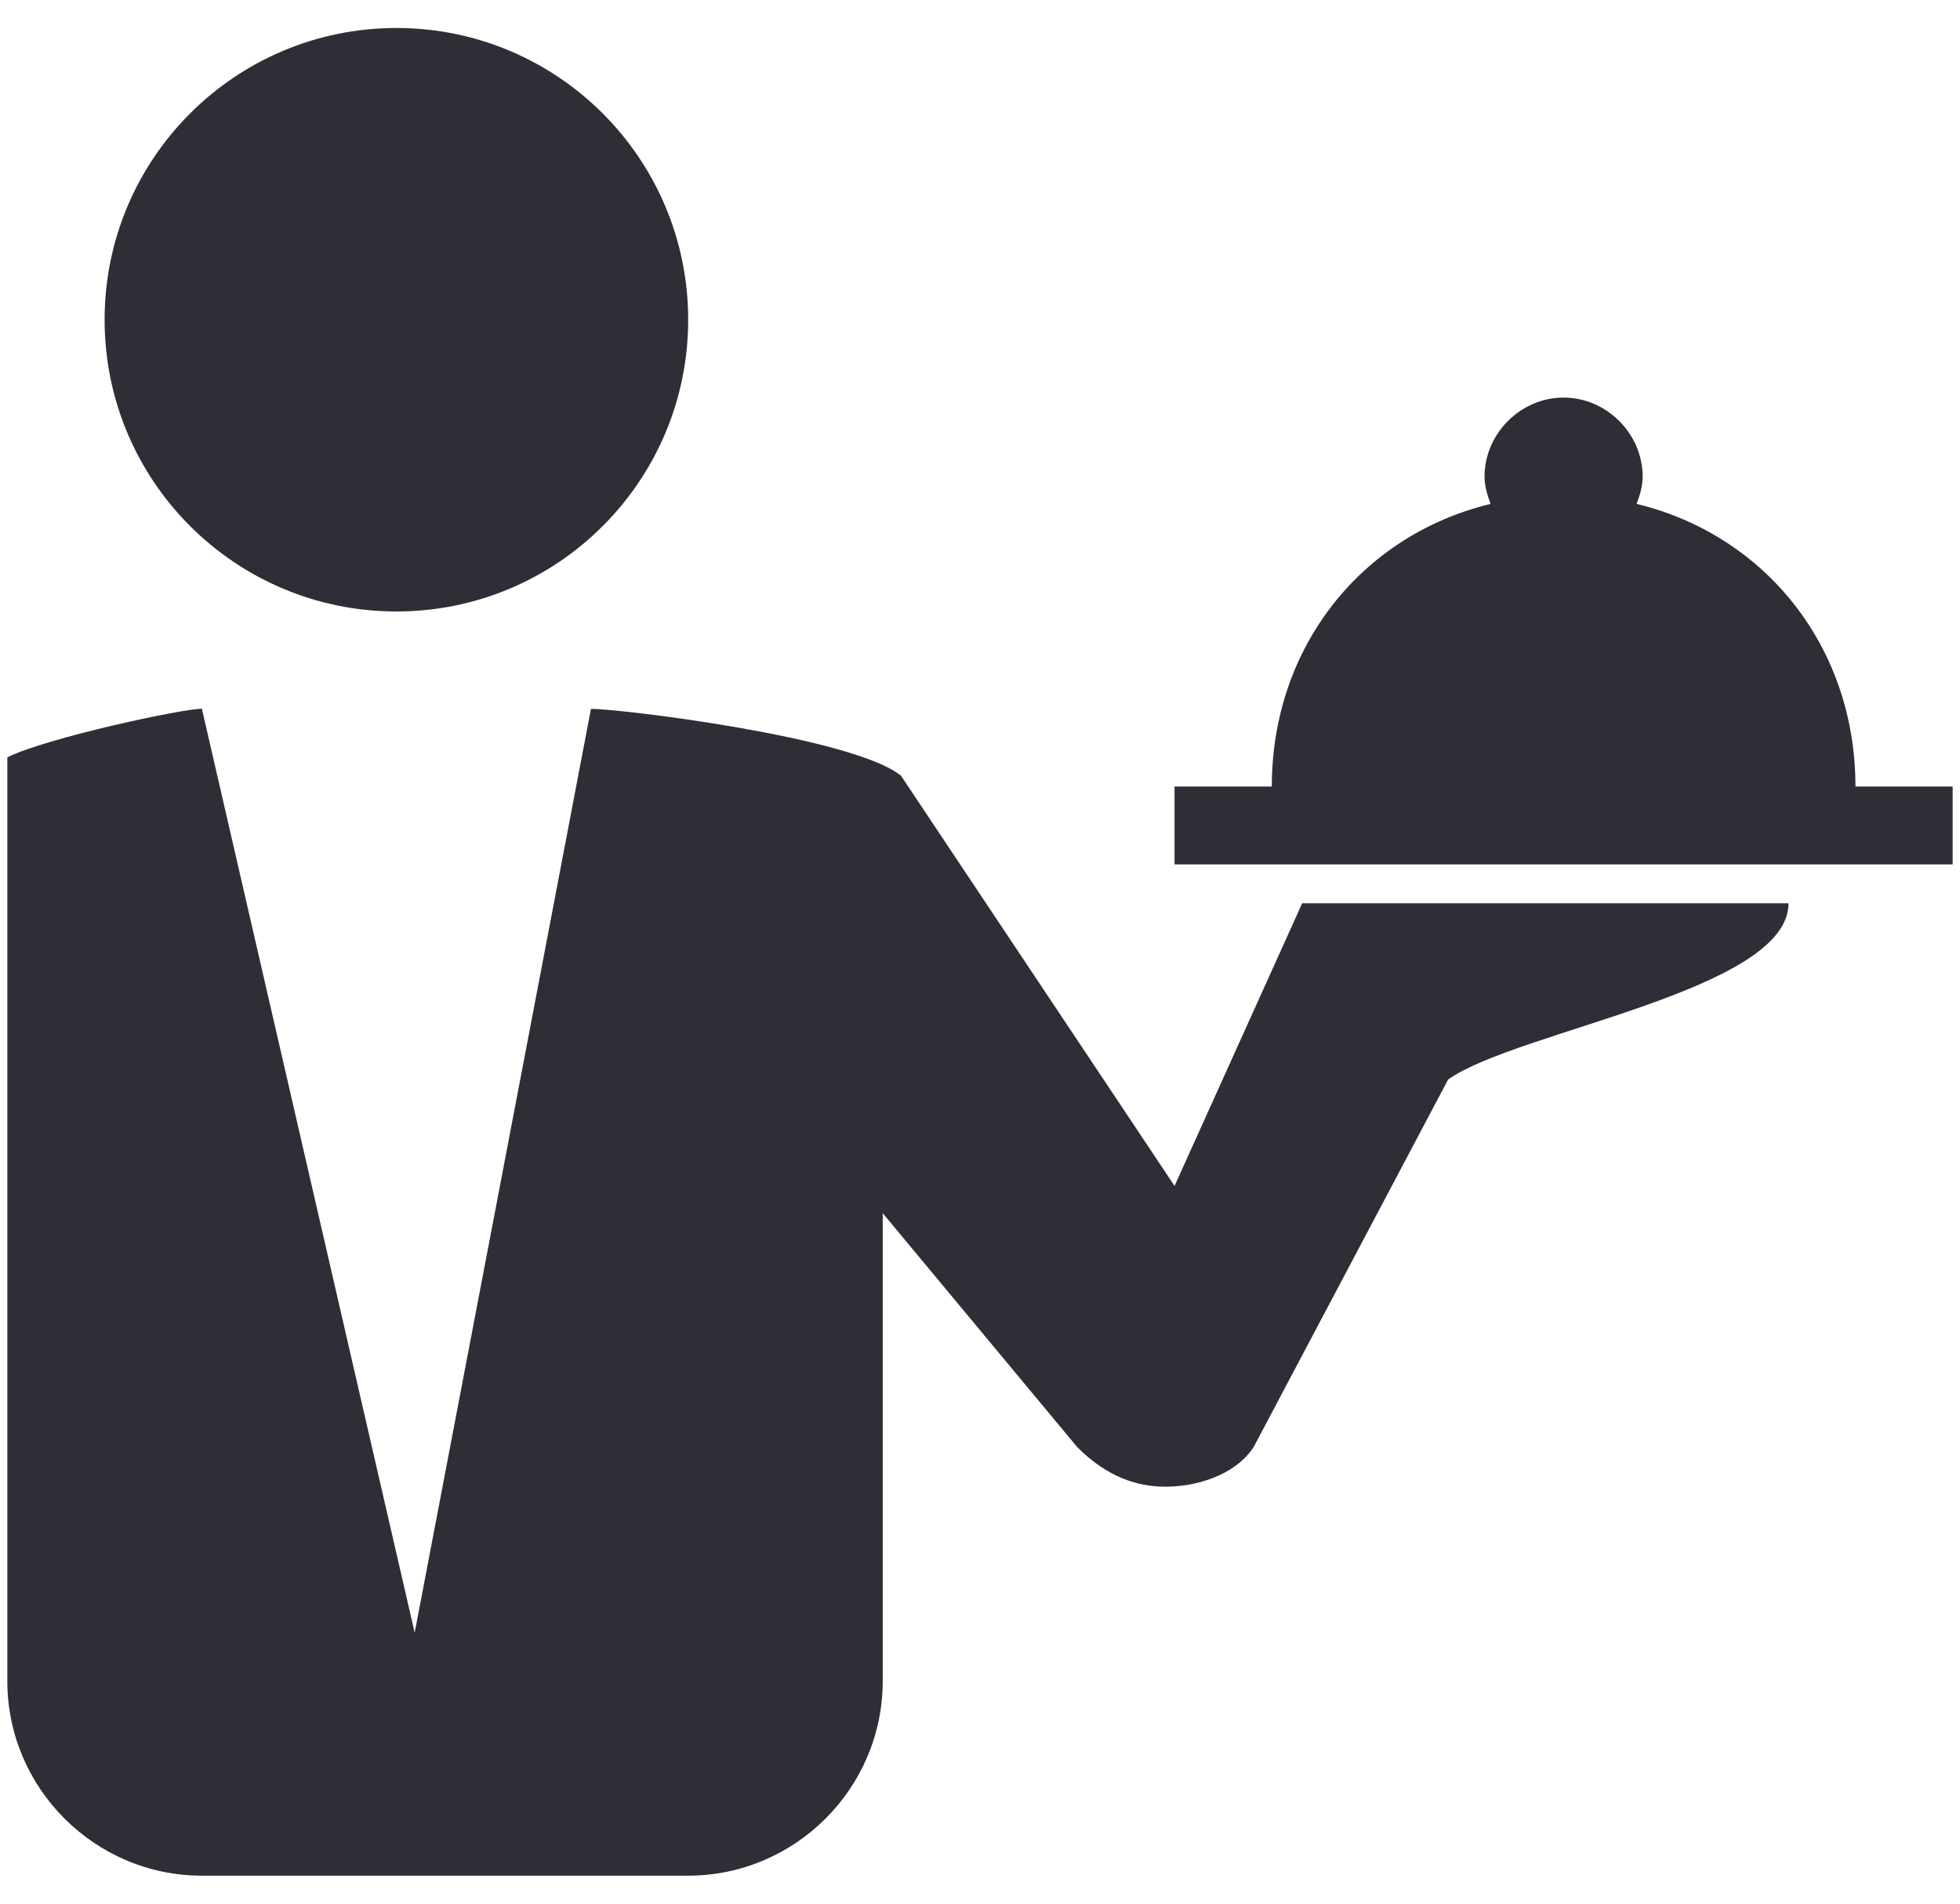 <?xml version="1.0" encoding="utf-8"?>
<!-- Generator: Adobe Illustrator 16.0.0, SVG Export Plug-In . SVG Version: 6.00 Build 0)  -->
<!DOCTYPE svg PUBLIC "-//W3C//DTD SVG 1.1//EN" "http://www.w3.org/Graphics/SVG/1.1/DTD/svg11.dtd">
<svg version="1.1" id="Layer_1" xmlns="http://www.w3.org/2000/svg" xmlns:xlink="http://www.w3.org/1999/xlink" x="0px" y="0px"
	 width="35px" height="34px" viewBox="392.5 383 35 34" enable-background="new 392.5 383 35 34" xml:space="preserve">
<path fill="#302D36" d="M399.579,383.5c-2.878,0-5.211,2.333-5.211,5.211s2.333,5.21,5.211,5.21s5.21-2.332,5.21-5.21
	S402.457,383.5,399.579,383.5z M420.421,390.101c-0.768,0-1.411,0.644-1.411,1.411c0,0.173,0.051,0.335,0.108,0.488
	c-2.292,0.553-3.907,2.546-3.907,5.048h-1.737v1.39h13.895v-1.39h-1.736c0-2.502-1.617-4.495-3.908-5.048
	c0.058-0.153,0.108-0.315,0.108-0.488C421.832,390.744,421.188,390.101,420.421,390.101z M396.105,395.658
	c-0.348,0-2.779,0.521-3.474,0.868v16.5c0,1.911,1.563,3.474,3.474,3.474h8.684c1.911,0,3.474-1.563,3.474-3.474v-8.358l3.475,4.18
	c0.521,0.521,1.053,0.705,1.573,0.705c0.521,0,1.227-0.185,1.574-0.705l3.474-6.567c1.216-0.868,6.079-1.585,6.079-3.148h-8.685
	l-2.279,5.048l-4.885-7.327c-0.868-0.695-5.016-1.194-5.536-1.194l-3.148,16.5L396.105,395.658z"/>
</svg>
